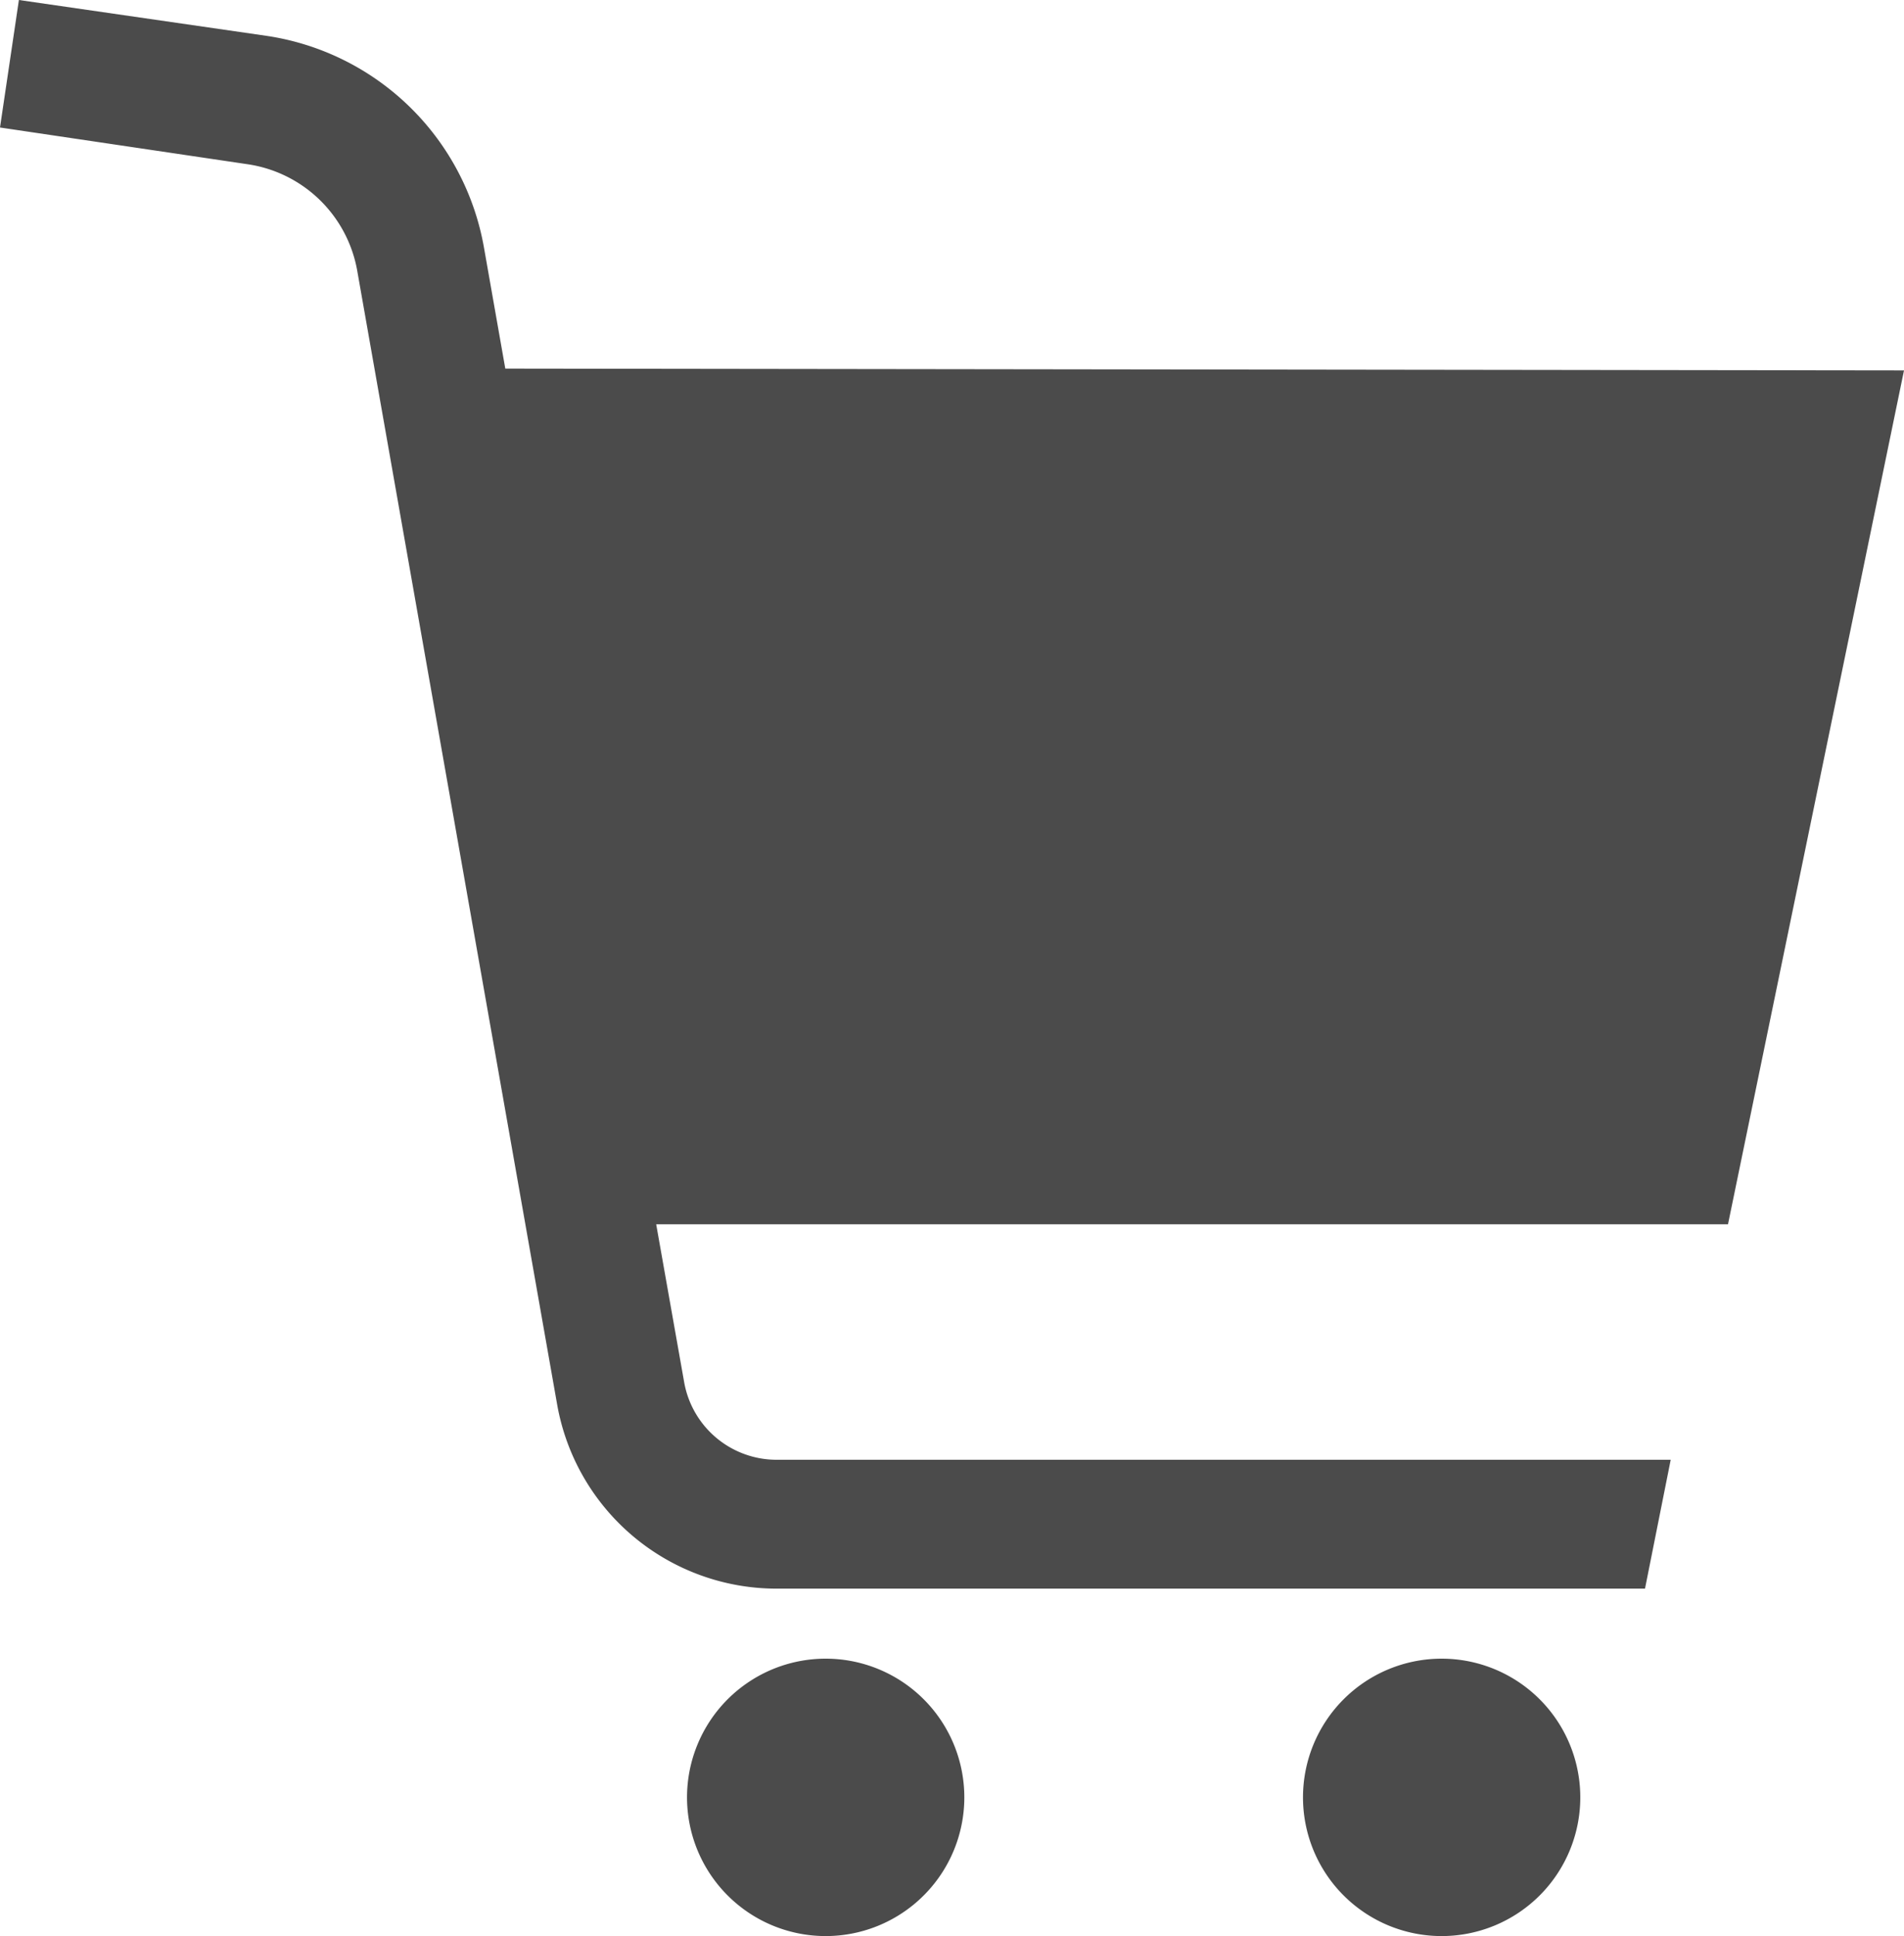 <svg xmlns="http://www.w3.org/2000/svg" width="125.93" height="128" viewBox="0 0 125.93 128"><defs><style>.cls-1{fill:#4b4b4b;}</style></defs><g id="レイヤー_2" data-name="レイヤー 2"><g id="_1" data-name="1"><path class="cls-1" d="M125.93,24.49l-92.51-.12-1.41-8a17.16,17.16,0,0,0-14.38-14L1.25,0,0,8.43l16.39,2.43a8.64,8.64,0,0,1,7.23,7l13.23,75a14.74,14.74,0,0,0,14.51,12.17H108.8l1.7-8.52H51.36a6.21,6.21,0,0,1-6.11-5.13L43.4,80.94h70.89Z"/><path class="cls-1" d="M54.62,109.66a9.17,9.17,0,1,0,9.16,9.17A9.17,9.17,0,0,0,54.62,109.66Z"/><path class="cls-1" d="M95.35,109.66a9.17,9.17,0,1,0,9.17,9.17A9.17,9.17,0,0,0,95.35,109.66Z"/></g></g></svg>